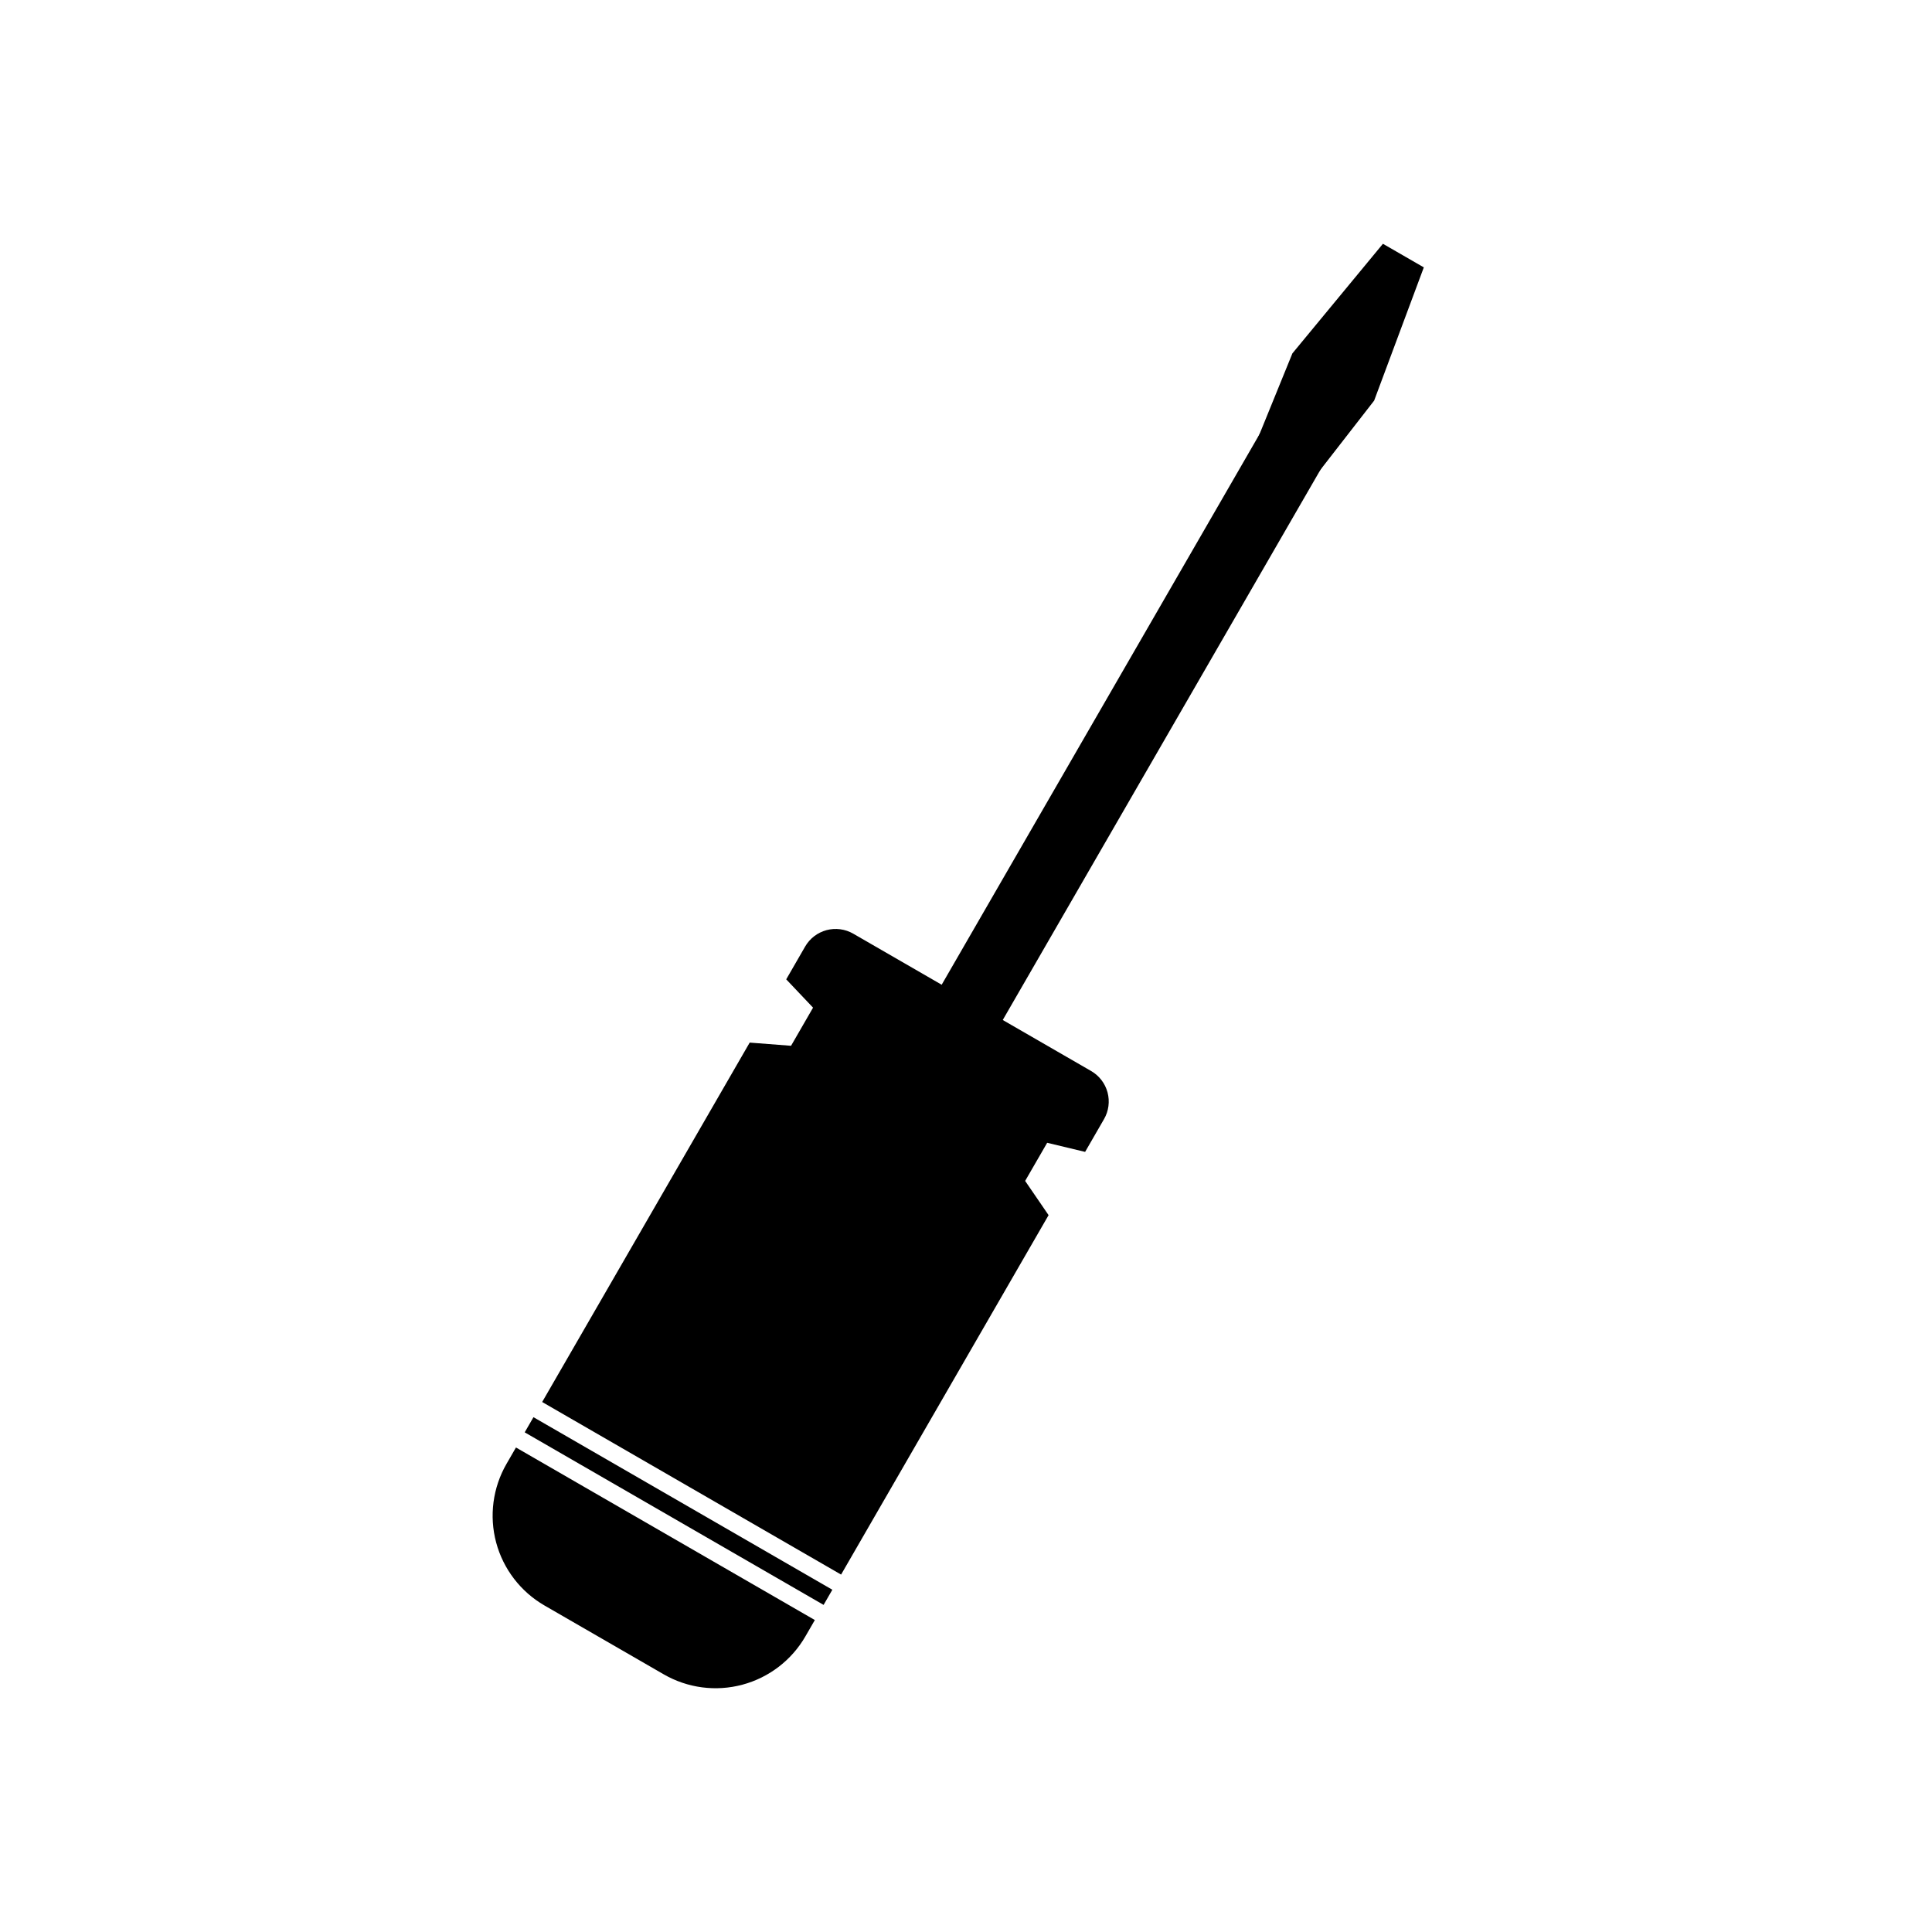 <?xml version="1.0" encoding="UTF-8"?>
<!-- Uploaded to: ICON Repo, www.iconrepo.com, Generator: ICON Repo Mixer Tools -->
<svg fill="#000000" width="800px" height="800px" version="1.1" viewBox="144 144 512 512" xmlns="http://www.w3.org/2000/svg">
 <g fill-rule="evenodd">
  <path d="m496.17 264.61-16.188-9.344-105.78 183.22 16.184 9.344z"/>
  <path d="m486.49 237.66 24-29.055 10.836 6.254-13.164 35.312s-28.082 36.133-28.082 36.133l-10.84-6.254 17.254-42.391z"/>
  <path d="m359.94 573.33-79.203-45.73-2.5 4.328c-3.644 6.309-4.633 13.812-2.75 20.855 1.887 7.039 6.496 13.039 12.805 16.688 10 5.769 21.609 12.477 31.605 18.246 6.316 3.644 13.816 4.633 20.855 2.742 7.039-1.887 13.043-6.488 16.688-12.801zm2.32-4.016-79.207-45.73 2.32-4.016 79.207 45.73zm-74.57-53.762 79.207 45.73 54.988-95.254-6.211-9.07 5.836-10.105 10.055 2.41s2.535-4.394 5.012-8.684c1.238-2.141 1.57-4.688 0.934-7.078-0.645-2.391-2.203-4.43-4.352-5.668-15.195-8.773-47.848-27.625-63.043-36.398-2.144-1.238-4.695-1.57-7.082-0.934-2.391 0.645-4.43 2.203-5.668 4.352-2.473 4.289-5.012 8.684-5.012 8.684l7.113 7.504-5.832 10.105-10.961-0.844-54.996 95.25z"/>
 </g>
</svg>